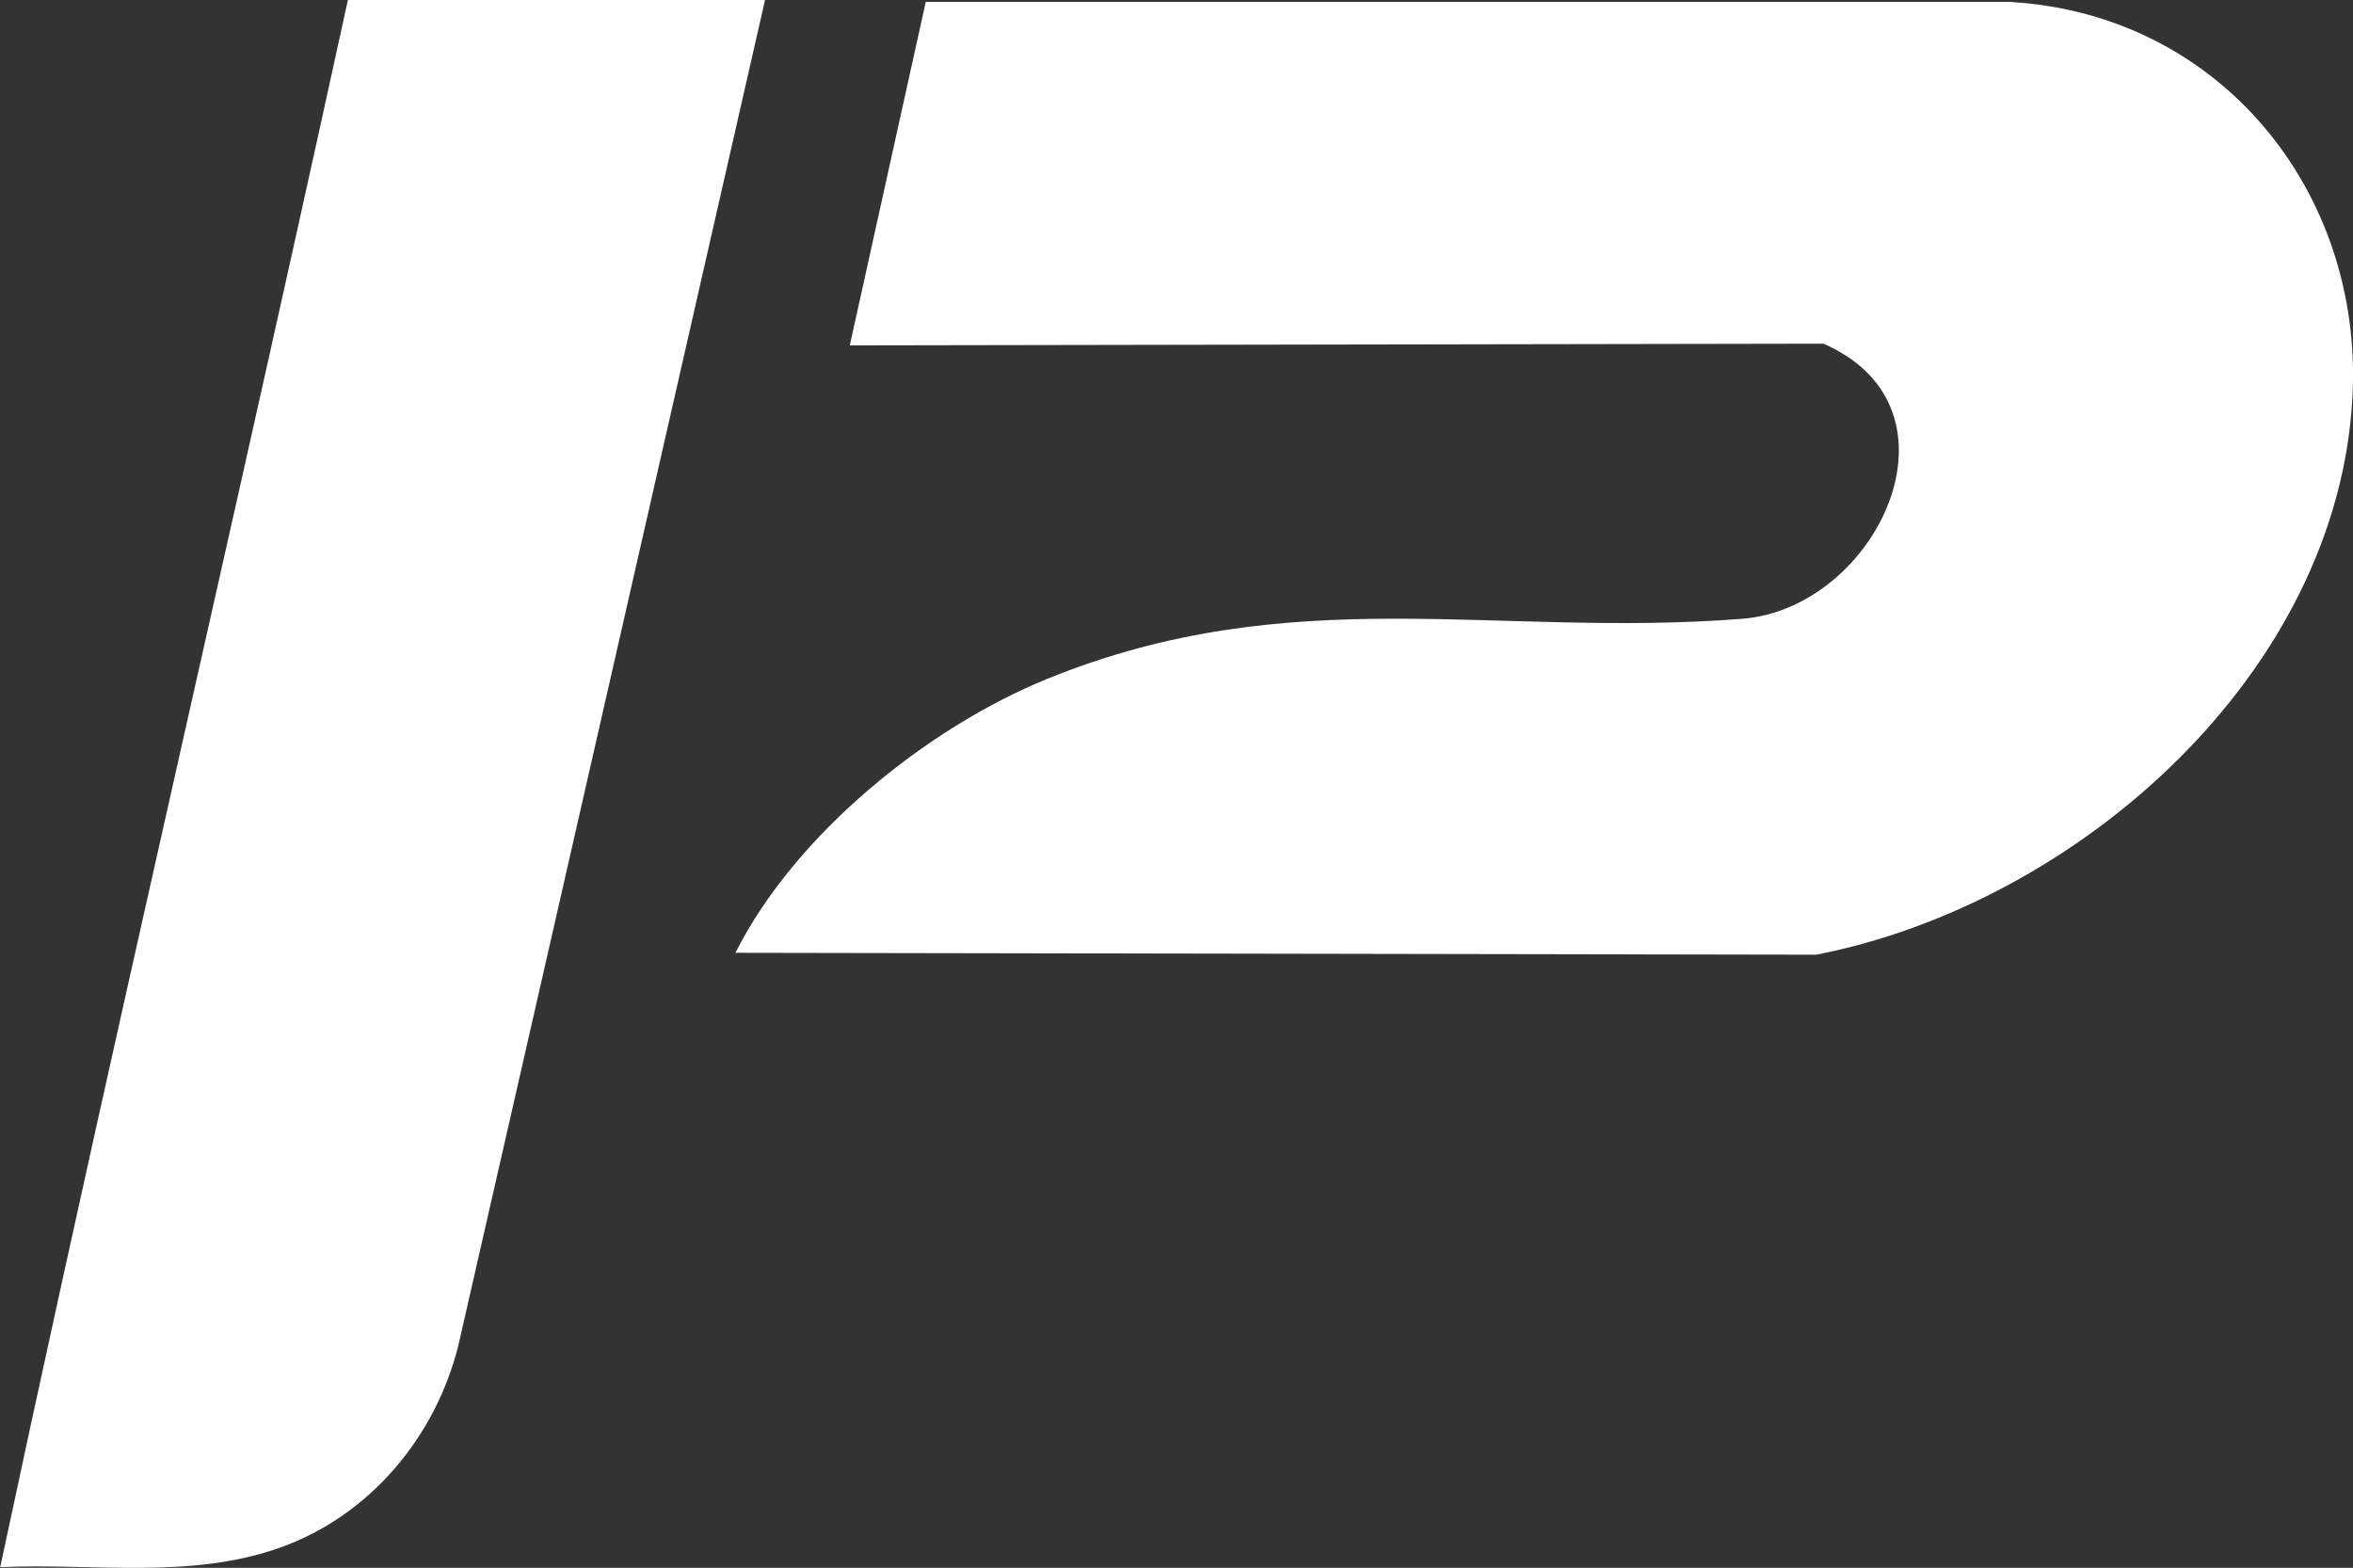 <svg viewBox="0 0 112.14 74.72" xmlns="http://www.w3.org/2000/svg" data-name="Layer 1" id="Layer_1">
  <rect x="0" y="0" width="112.14" height="74.72" fill="#333333" stroke="none"/>
  <defs>
    <style>
      .cls-1 {
        fill: #fff;
      }
    </style>
  </defs>
  <path d="M16.58,0c-3.41,15.65-6.98,31.29-10.48,46.93-2.07,9.25-4.12,18.51-6.09,27.76,4.46-.2,9.1.6,13.39-.95,4.24-1.53,7.35-5.25,8.44-9.6l3.93-17.22L36.46,0h-19.88ZM95.89.09h-51.77s-3.62,16.37-3.62,16.37l46.4-.08c7.1,3.09,2.55,12.6-3.86,13.11-11.76.93-21.43-1.89-33.12,2.86-5.78,2.35-12.05,7.45-14.87,13.06l51.51.09c12.46-2.43,24.93-13.42,25.56-26.7.46-9.73-6.35-18.09-16.23-18.7Z" class="cls-1"></path>
</svg>